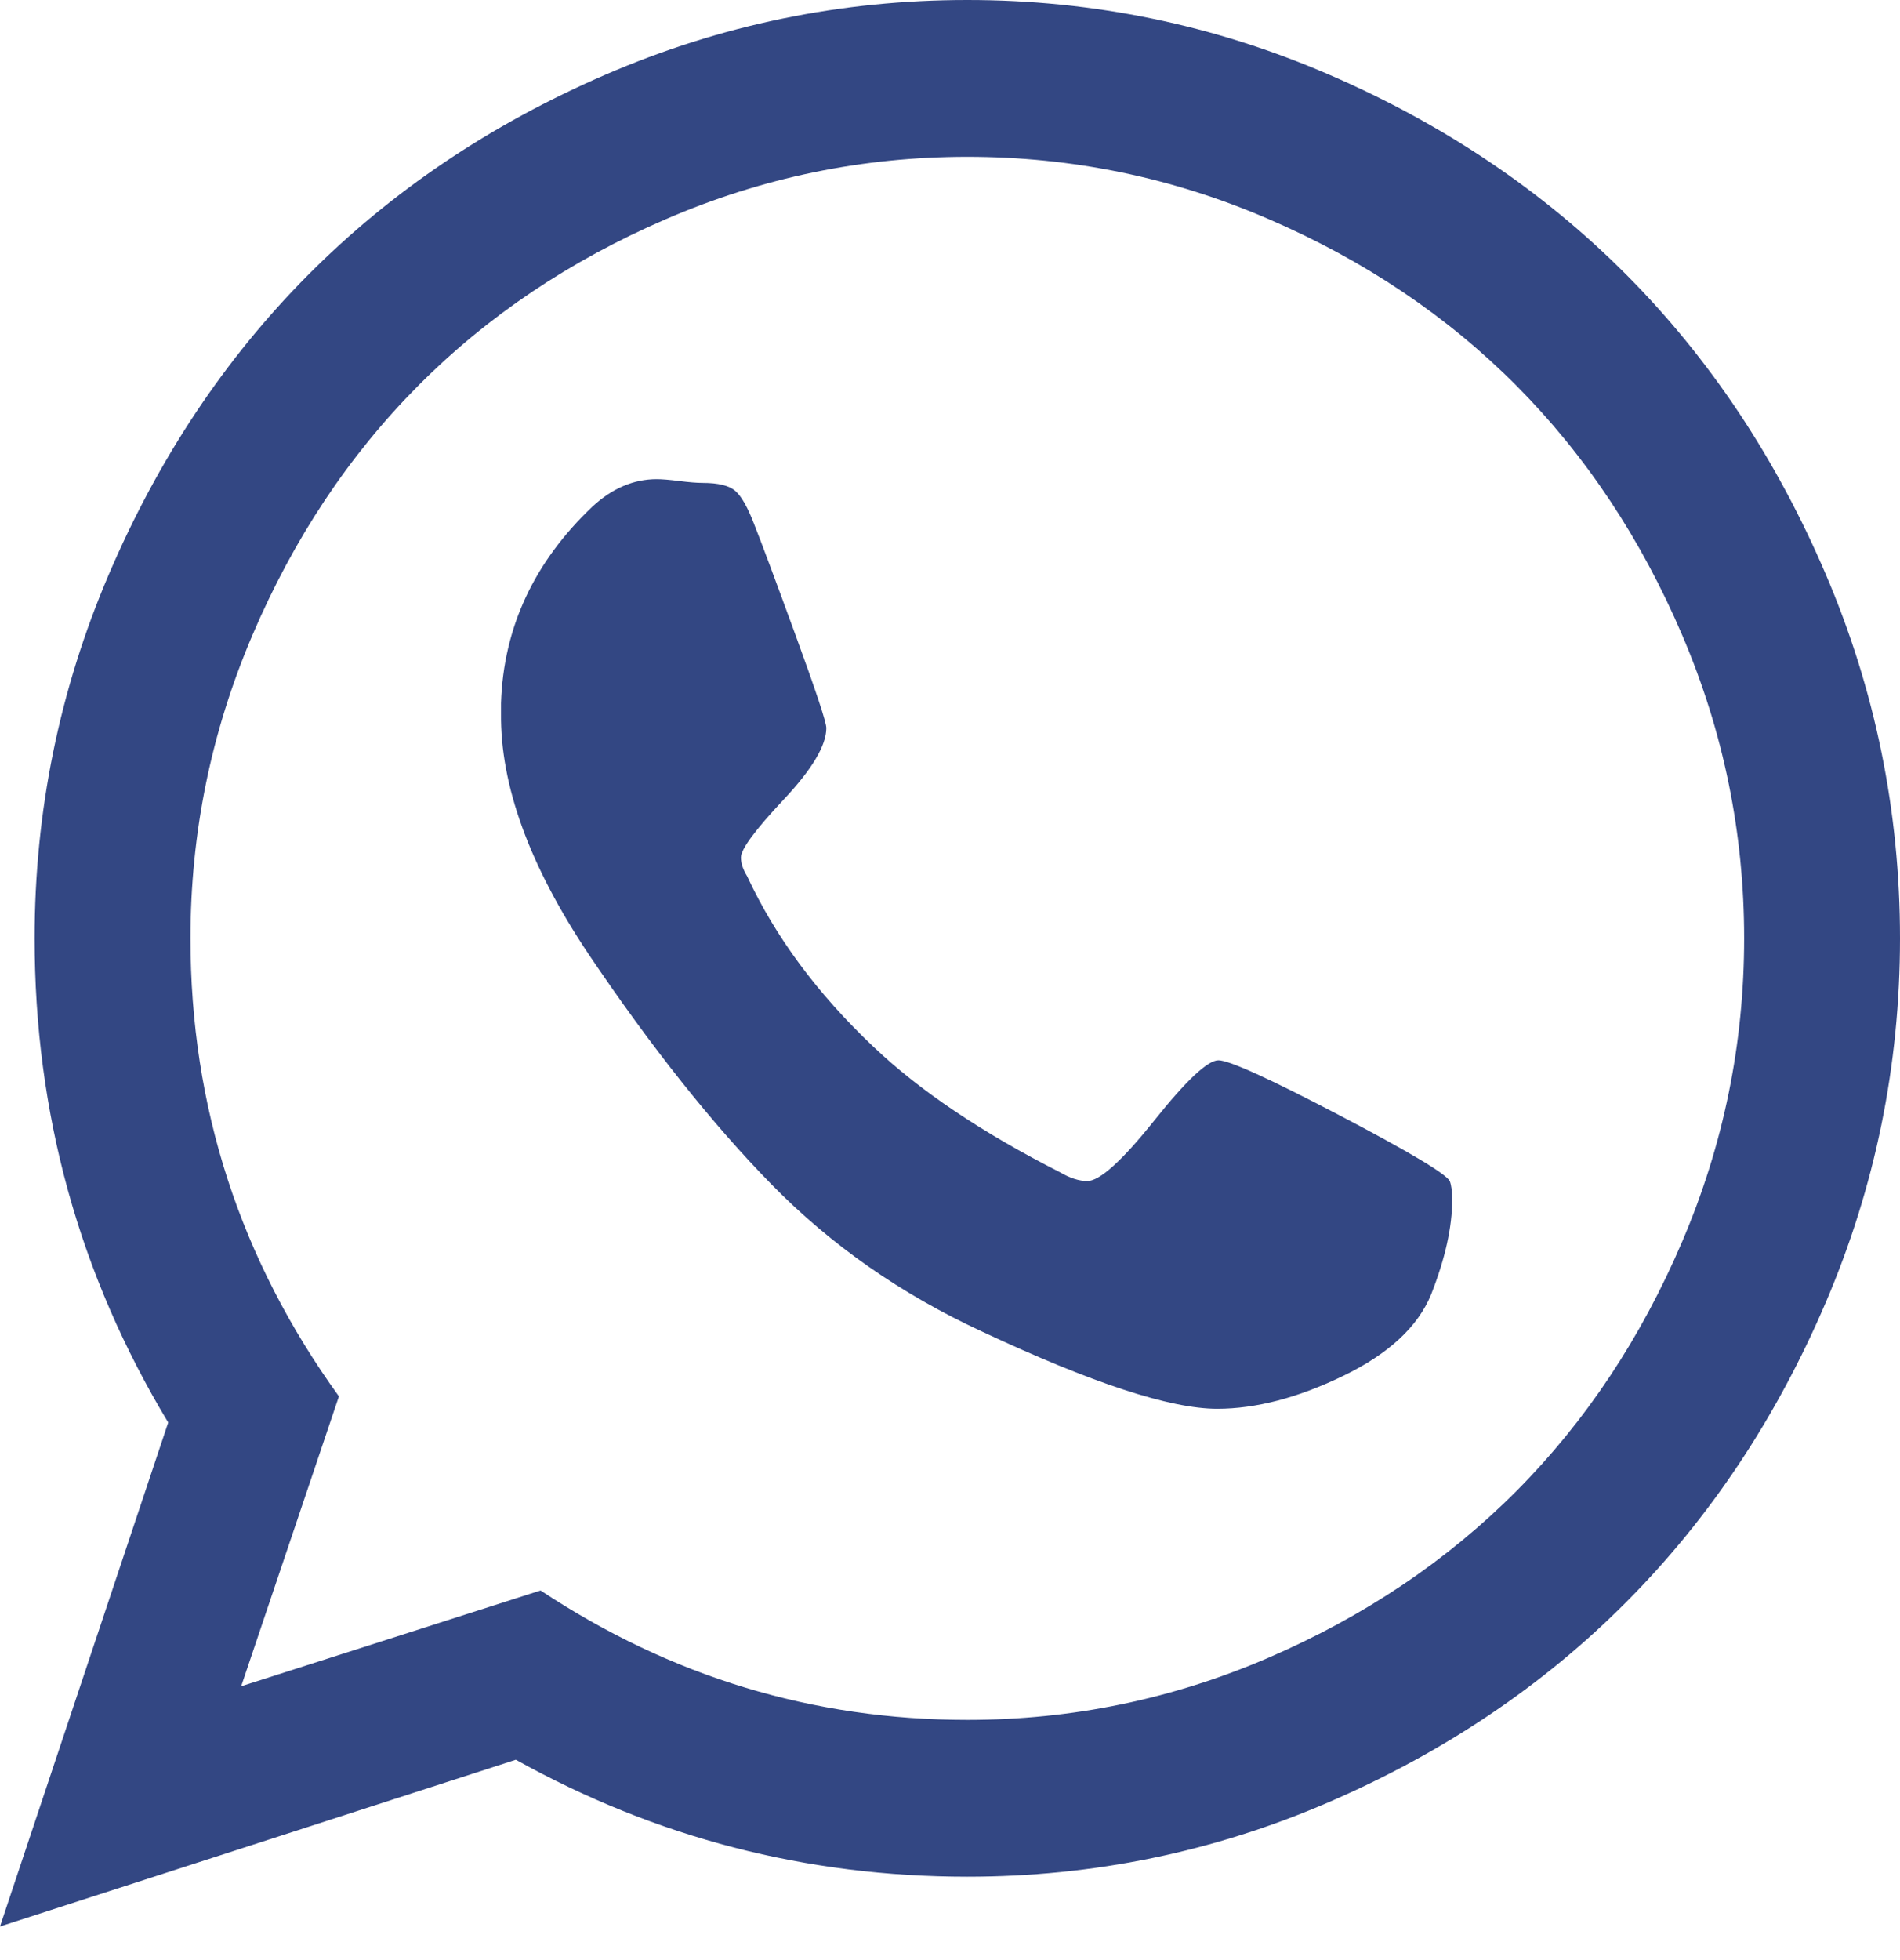 <svg xmlns="http://www.w3.org/2000/svg" width="32" height="33" viewBox="0 0 32 33" fill="none" style="">
    <path d="M20.521 17.851C20.701 17.851 21.378 18.159 22.552 18.773C23.726 19.388 24.347 19.758 24.417 19.884C24.444 19.954 24.458 20.058 24.458 20.198C24.458 20.659 24.34 21.19 24.104 21.791C23.882 22.335 23.389 22.793 22.625 23.163C21.861 23.533 21.153 23.718 20.5 23.718C19.708 23.718 18.389 23.285 16.542 22.419C15.181 21.791 14 20.966 13 19.947C12 18.927 10.972 17.635 9.917 16.07C8.917 14.576 8.424 13.221 8.438 12.006V11.838C8.479 10.567 8.993 9.463 9.979 8.528C10.312 8.22 10.674 8.067 11.062 8.067C11.146 8.067 11.271 8.077 11.438 8.098C11.604 8.119 11.736 8.13 11.833 8.13C12.097 8.13 12.281 8.175 12.385 8.266C12.49 8.357 12.597 8.549 12.708 8.842C12.819 9.121 13.049 9.736 13.396 10.686C13.743 11.636 13.917 12.159 13.917 12.257C13.917 12.55 13.677 12.952 13.198 13.462C12.719 13.972 12.479 14.296 12.479 14.436C12.479 14.534 12.514 14.639 12.583 14.751C13.056 15.77 13.764 16.727 14.708 17.621C15.486 18.361 16.535 19.067 17.854 19.737C18.021 19.835 18.174 19.884 18.312 19.884C18.521 19.884 18.896 19.545 19.438 18.868C19.979 18.19 20.34 17.851 20.521 17.851ZM16.292 28.956C18.056 28.956 19.747 28.607 21.365 27.909C22.983 27.21 24.375 26.274 25.542 25.101C26.708 23.928 27.639 22.527 28.333 20.9C29.028 19.273 29.375 17.572 29.375 15.798C29.375 14.024 29.028 12.323 28.333 10.696C27.639 9.069 26.708 7.669 25.542 6.495C24.375 5.322 22.983 4.386 21.365 3.688C19.747 2.989 18.056 2.64 16.292 2.64C14.528 2.64 12.837 2.989 11.219 3.688C9.601 4.386 8.208 5.322 7.042 6.495C5.875 7.669 4.944 9.069 4.25 10.696C3.556 12.323 3.208 14.024 3.208 15.798C3.208 18.634 4.042 21.204 5.708 23.509L4.062 28.39L9.104 26.777C11.299 28.23 13.694 28.956 16.292 28.956ZM16.292 0C18.417 0 20.448 0.419 22.385 1.257C24.323 2.095 25.993 3.22 27.396 4.63C28.799 6.041 29.917 7.721 30.75 9.67C31.583 11.618 32 13.661 32 15.798C32 17.935 31.583 19.978 30.75 21.927C29.917 23.875 28.799 25.555 27.396 26.966C25.993 28.377 24.323 29.501 22.385 30.339C20.448 31.177 18.417 31.596 16.292 31.596C13.583 31.596 11.049 30.94 8.688 29.627L0 32.434L2.833 23.949C1.333 21.462 0.583 18.745 0.583 15.798C0.583 13.661 1 11.618 1.833 9.67C2.667 7.721 3.785 6.041 5.188 4.63C6.59 3.22 8.26 2.095 10.198 1.257C12.135 0.419 14.167 0 16.292 0Z" fill="#334783"/>
</svg>
